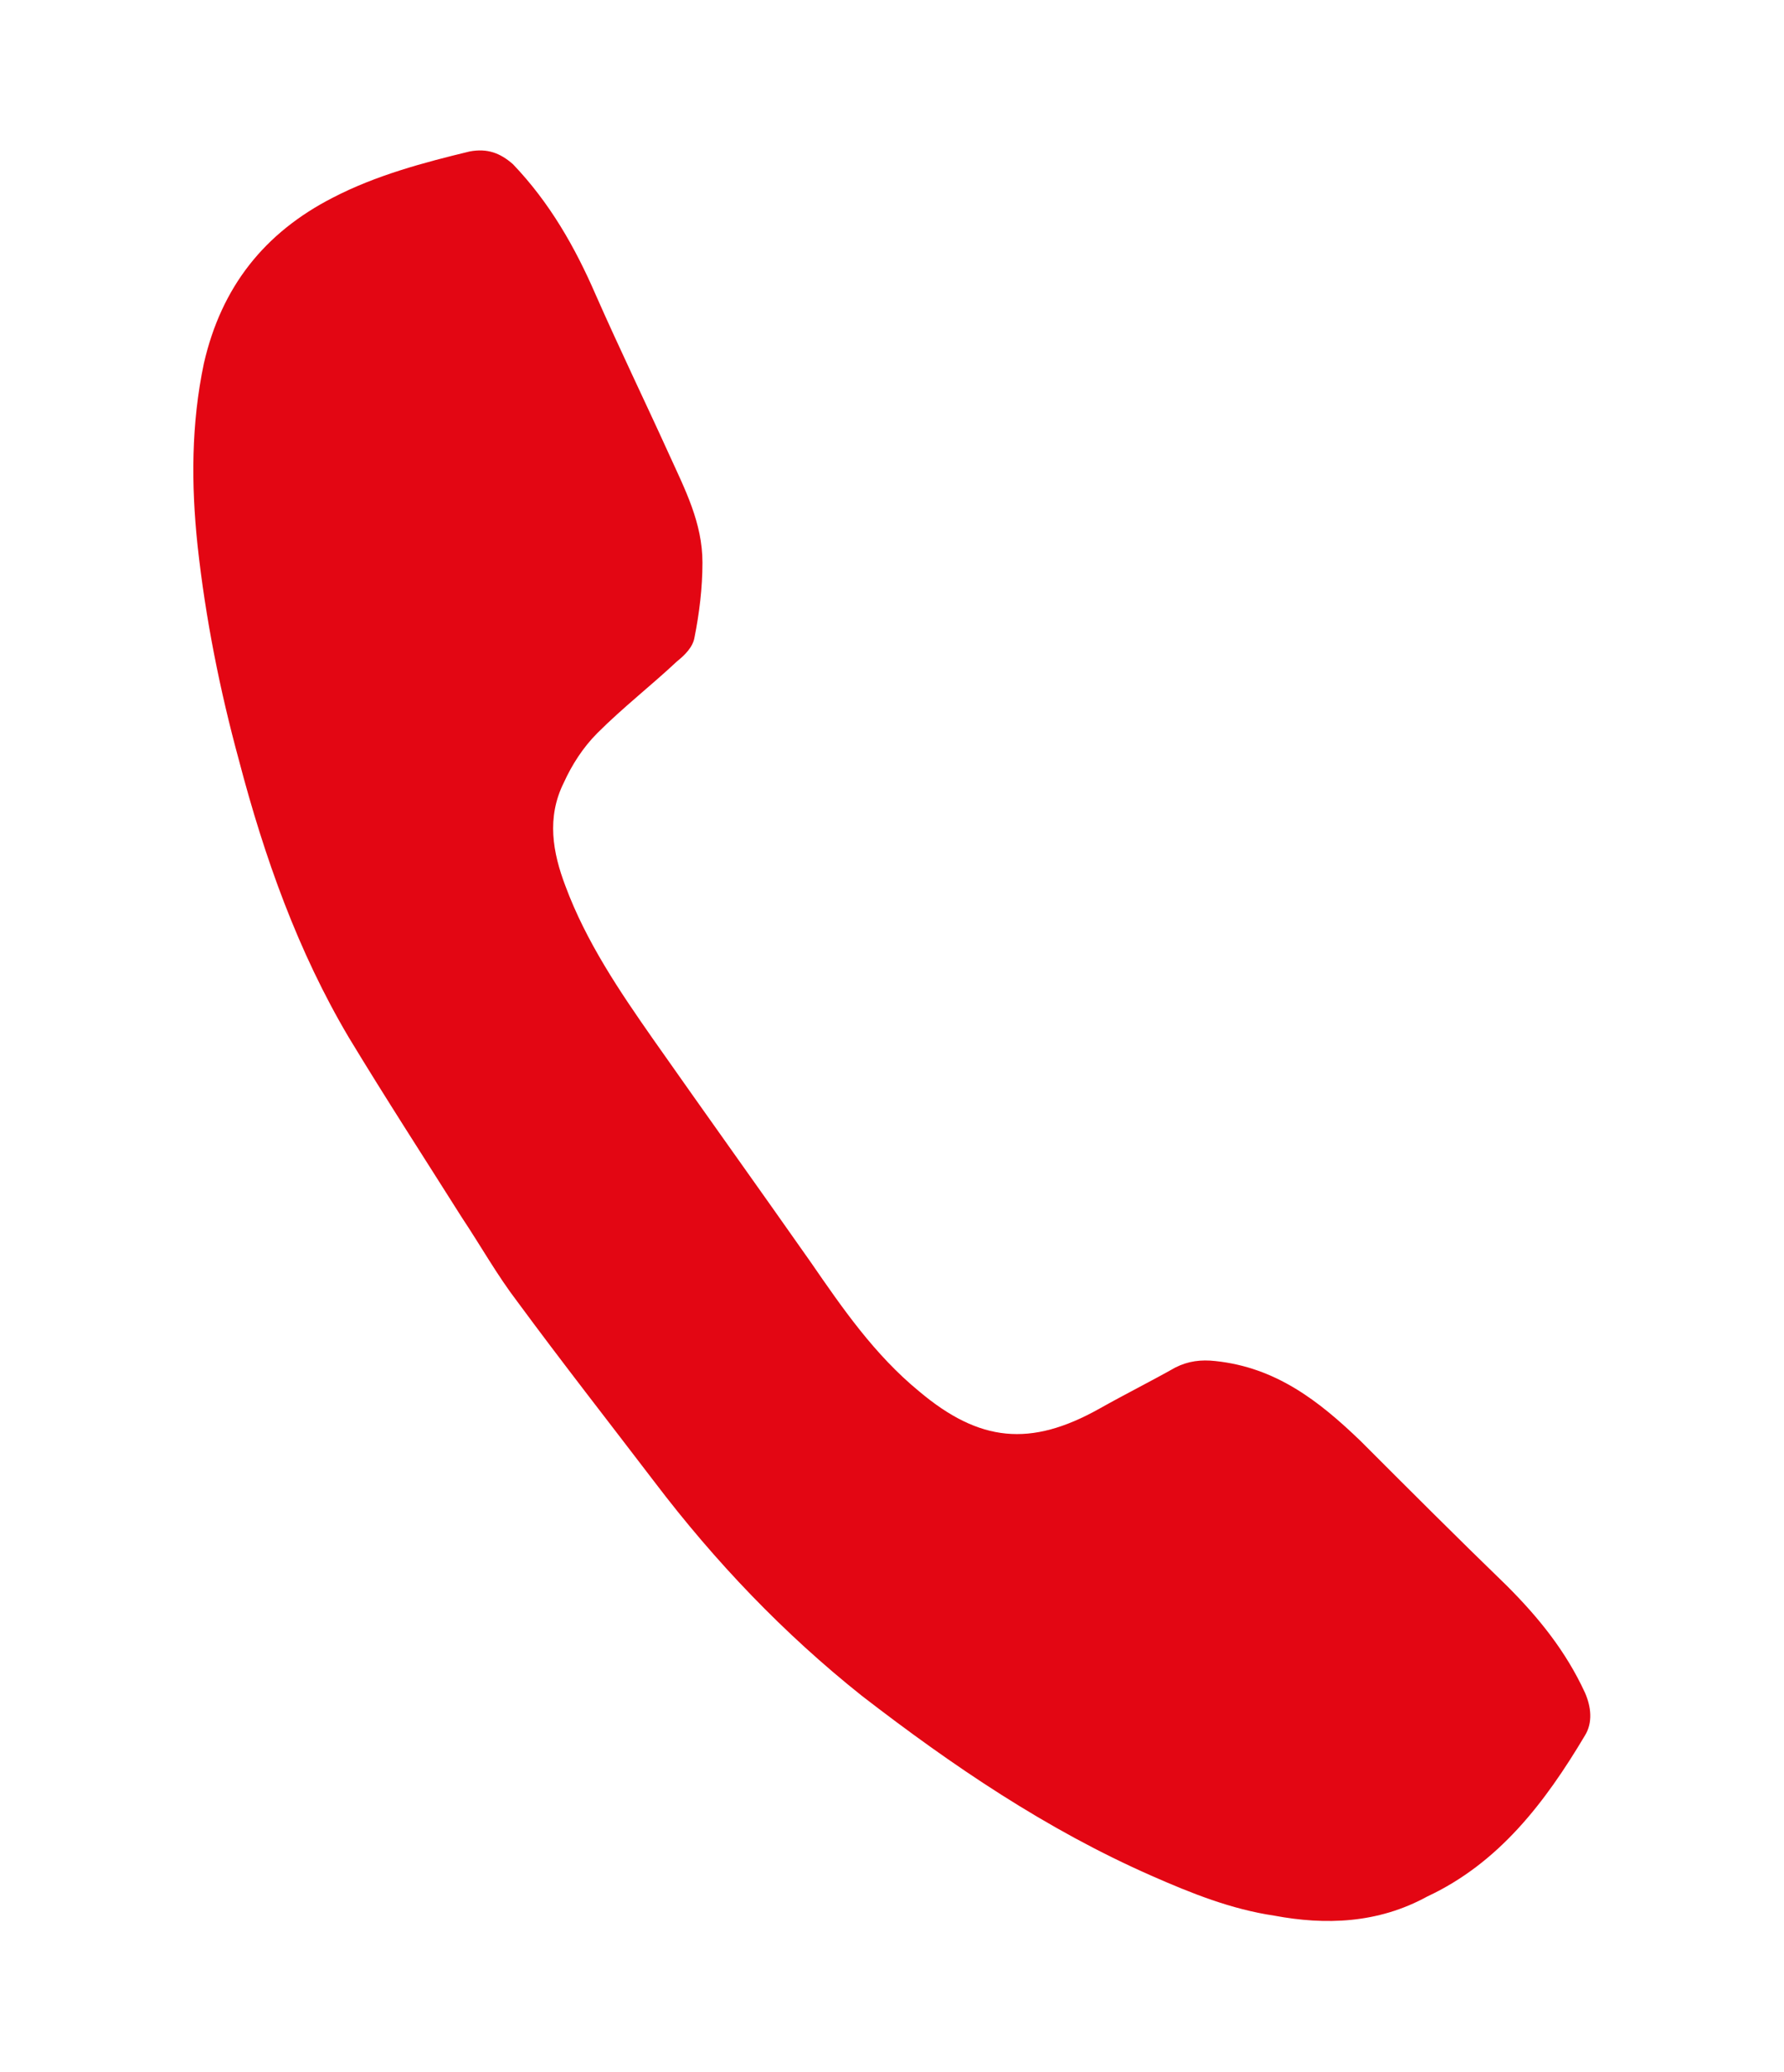 <?xml version="1.0" encoding="utf-8"?>
<!-- Generator: Adobe Illustrator 28.3.0, SVG Export Plug-In . SVG Version: 6.00 Build 0)  -->
<svg version="1.1" id="Ebene_1" xmlns="http://www.w3.org/2000/svg" xmlns:xlink="http://www.w3.org/1999/xlink" x="0px" y="0px"
	 viewBox="0 0 112 130" style="enable-background:new 0 0 112 130;" xml:space="preserve">
<style type="text/css">
	.st0{fill:#E30613;}
</style>
<path class="st0" d="M80,120.2c-2.7-0.4-5.2-1.4-7.7-2.5c-6.6-2.9-12.5-6.9-18.2-11.3c-4.9-3.9-9.2-8.4-13-13.4
	c-2.9-3.8-5.8-7.5-8.6-11.3c-1.3-1.7-2.3-3.5-3.5-5.3c-2.4-3.8-4.8-7.5-7.1-11.3c-3.2-5.4-5.3-11.3-6.9-17.4
	c-1.2-4.4-2.1-8.9-2.6-13.5c-0.4-3.8-0.4-7.6,0.4-11.4c1.1-4.8,3.8-8.2,8.1-10.4c2.7-1.4,5.7-2.2,8.6-2.9c1.1-0.2,1.9,0.1,2.7,0.8
	c2.3,2.4,3.9,5.2,5.2,8.2c1.5,3.4,3.1,6.7,4.6,10c1,2.2,2.1,4.3,2.1,6.8c0,1.6-0.2,3.2-0.5,4.7c-0.1,0.6-0.6,1.1-1.1,1.5
	c-1.6,1.5-3.4,2.9-5,4.5c-0.9,0.9-1.6,2-2.1,3.1c-1.1,2.2-0.7,4.4,0.1,6.5c1.3,3.5,3.4,6.6,5.5,9.6c3.3,4.7,6.6,9.3,9.9,14
	c2,2.9,4,5.8,6.8,8.1c3.8,3.2,7,3.5,11.3,1.1c1.6-0.9,3.2-1.7,4.8-2.6c0.8-0.4,1.6-0.5,2.5-0.4c3.8,0.4,6.5,2.5,9.1,5
	c3.1,3.1,6.1,6.1,9.2,9.1c2,2,3.7,4.1,4.9,6.7c0.4,0.9,0.5,1.9,0,2.7c-2.5,4.2-5.4,8-9.9,10.1C86.5,120.7,83.2,120.8,80,120.2"/>
</svg>
